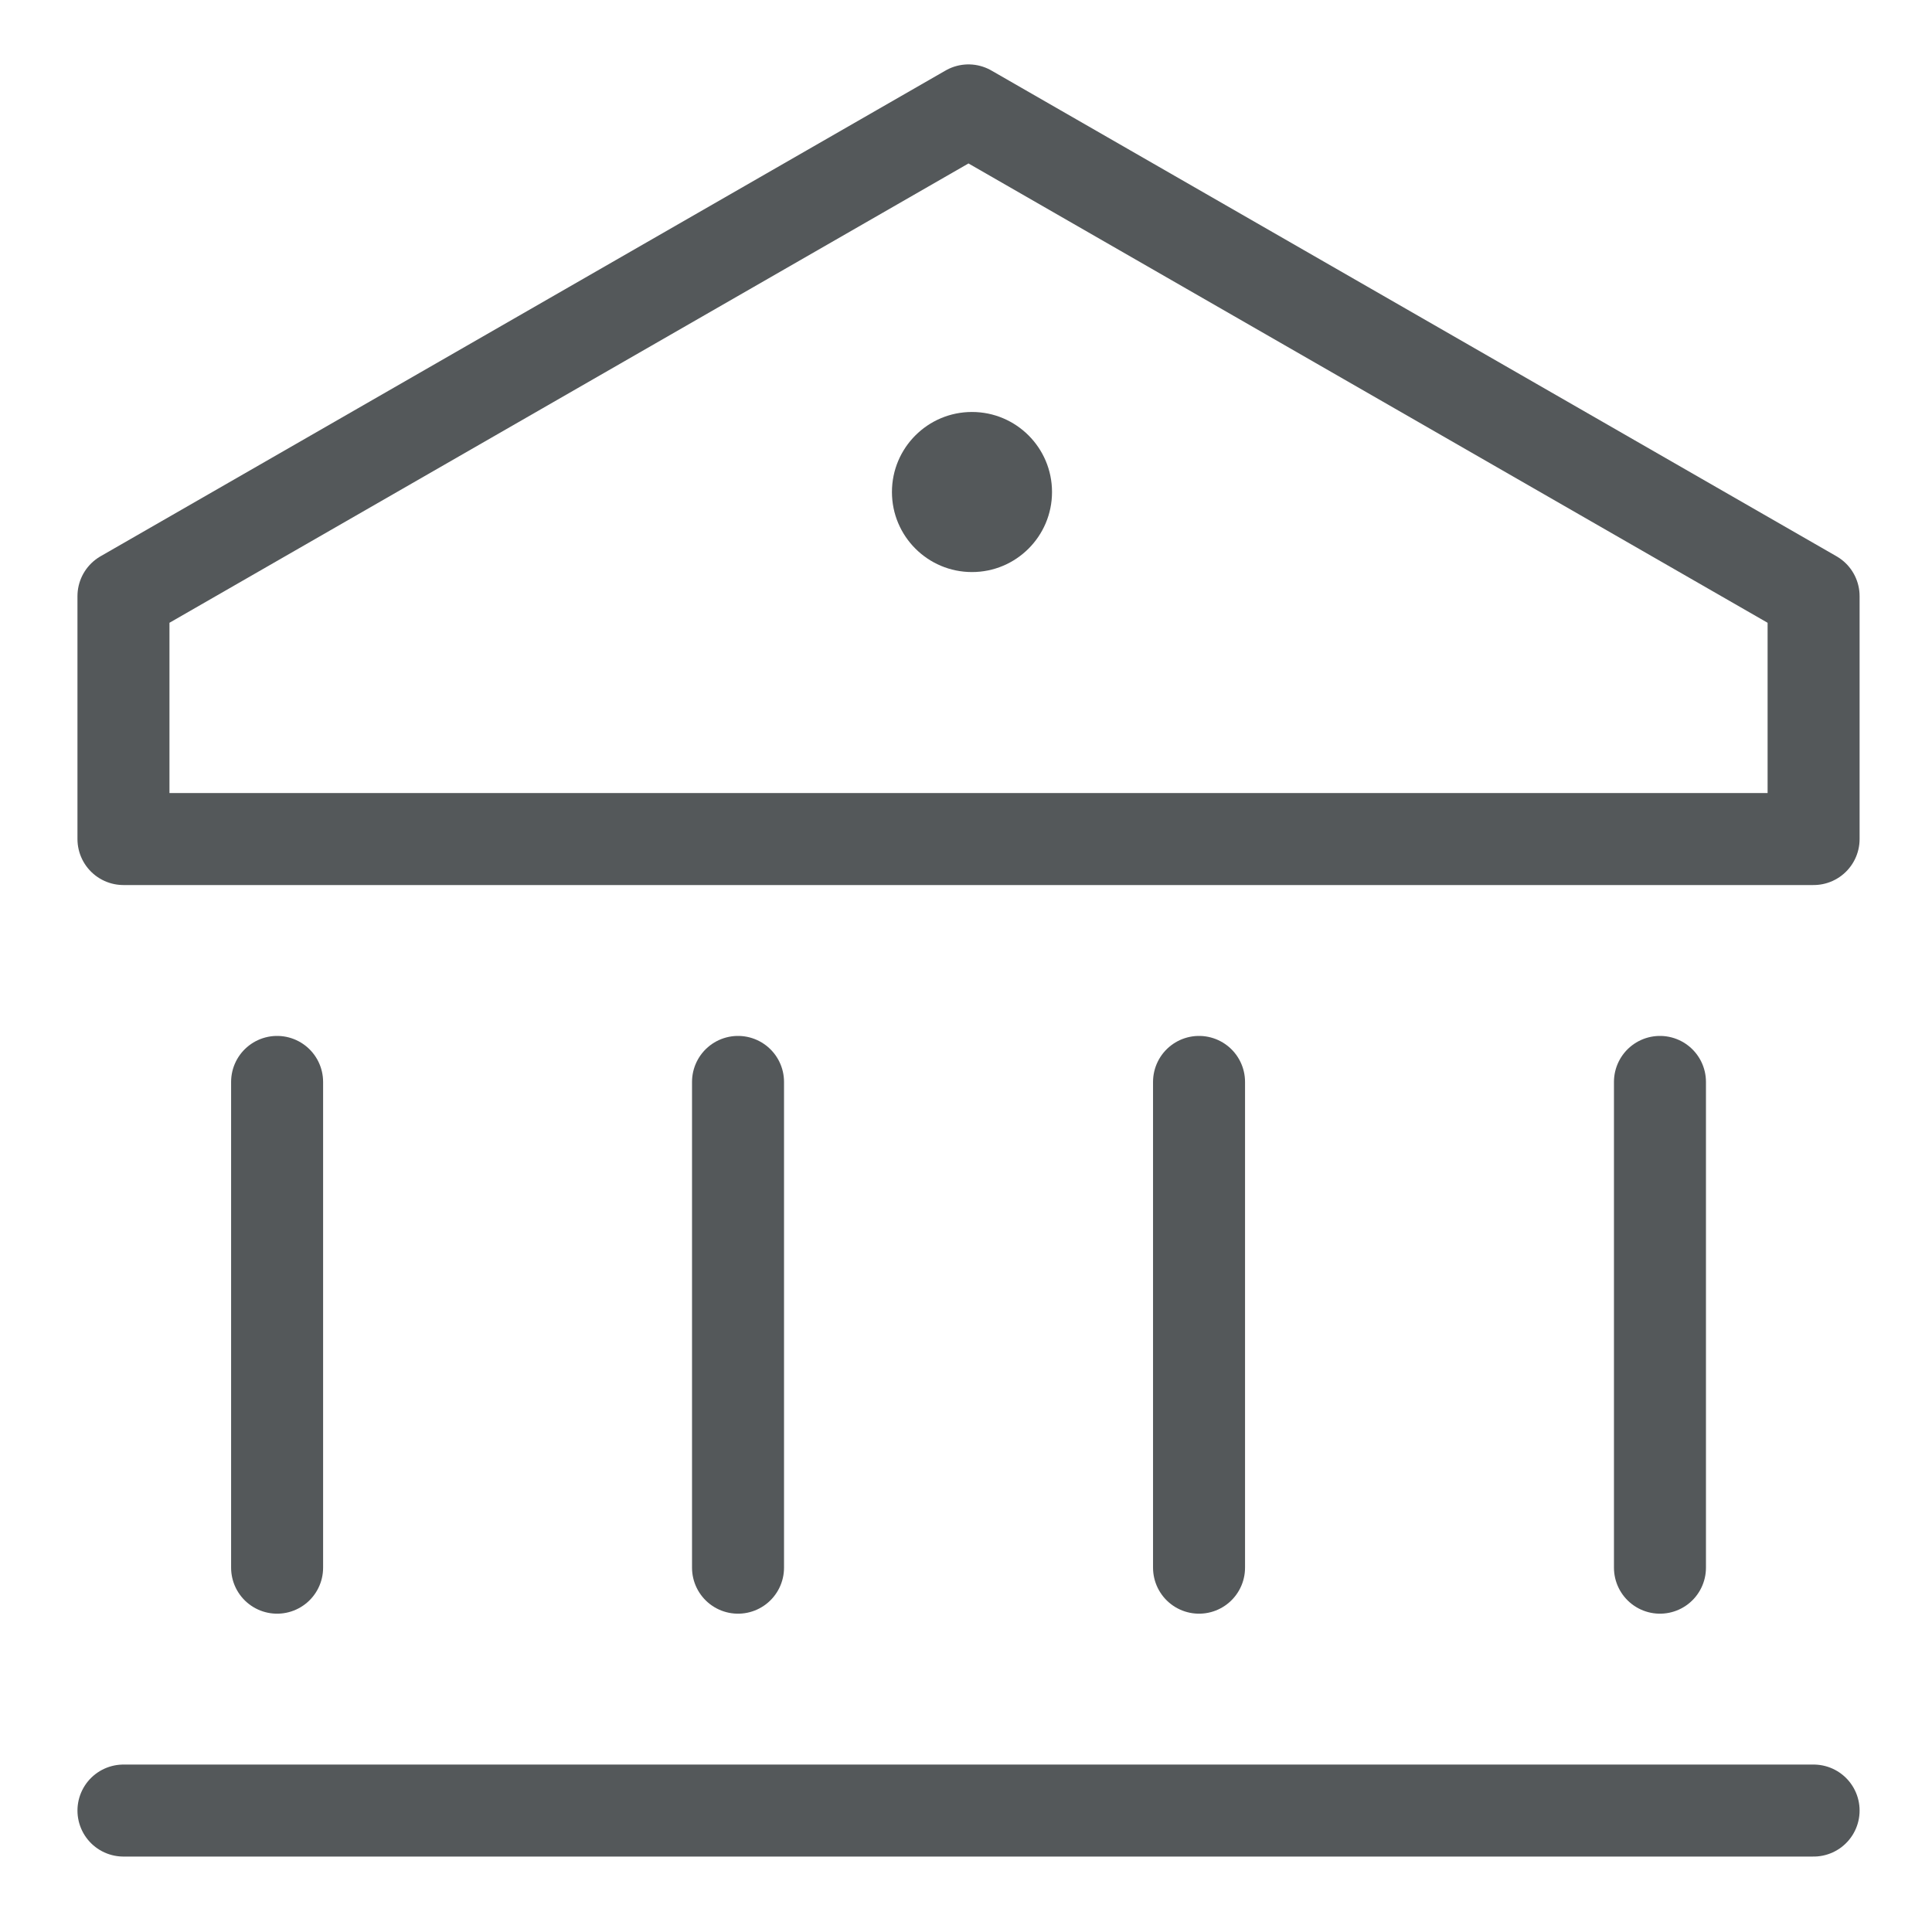 <svg width="21" height="21" viewBox="0 0 21 21" fill="none" xmlns="http://www.w3.org/2000/svg">
<path fill-rule="evenodd" clip-rule="evenodd" d="M10.527 1.2L1.342 6.48V9.12H19.713V6.48L10.527 1.2Z" stroke="#54585A" stroke-linecap="round" stroke-linejoin="round"/>
<path d="M3.012 17.04V11.76" stroke="#54585A" stroke-linecap="round" stroke-linejoin="round"/>
<path d="M8.022 17.04V11.76" stroke="#54585A" stroke-linecap="round" stroke-linejoin="round"/>
<path d="M13.033 17.04V11.76" stroke="#54585A" stroke-linecap="round" stroke-linejoin="round"/>
<path d="M18.043 17.04V11.76" stroke="#54585A" stroke-linecap="round" stroke-linejoin="round"/>
<path d="M1.342 19.68H19.713" stroke="#54585A" stroke-linecap="round" stroke-linejoin="round"/>
<circle cx="10.565" cy="5.348" r="0.87" fill="#54585A"/>
</svg>
